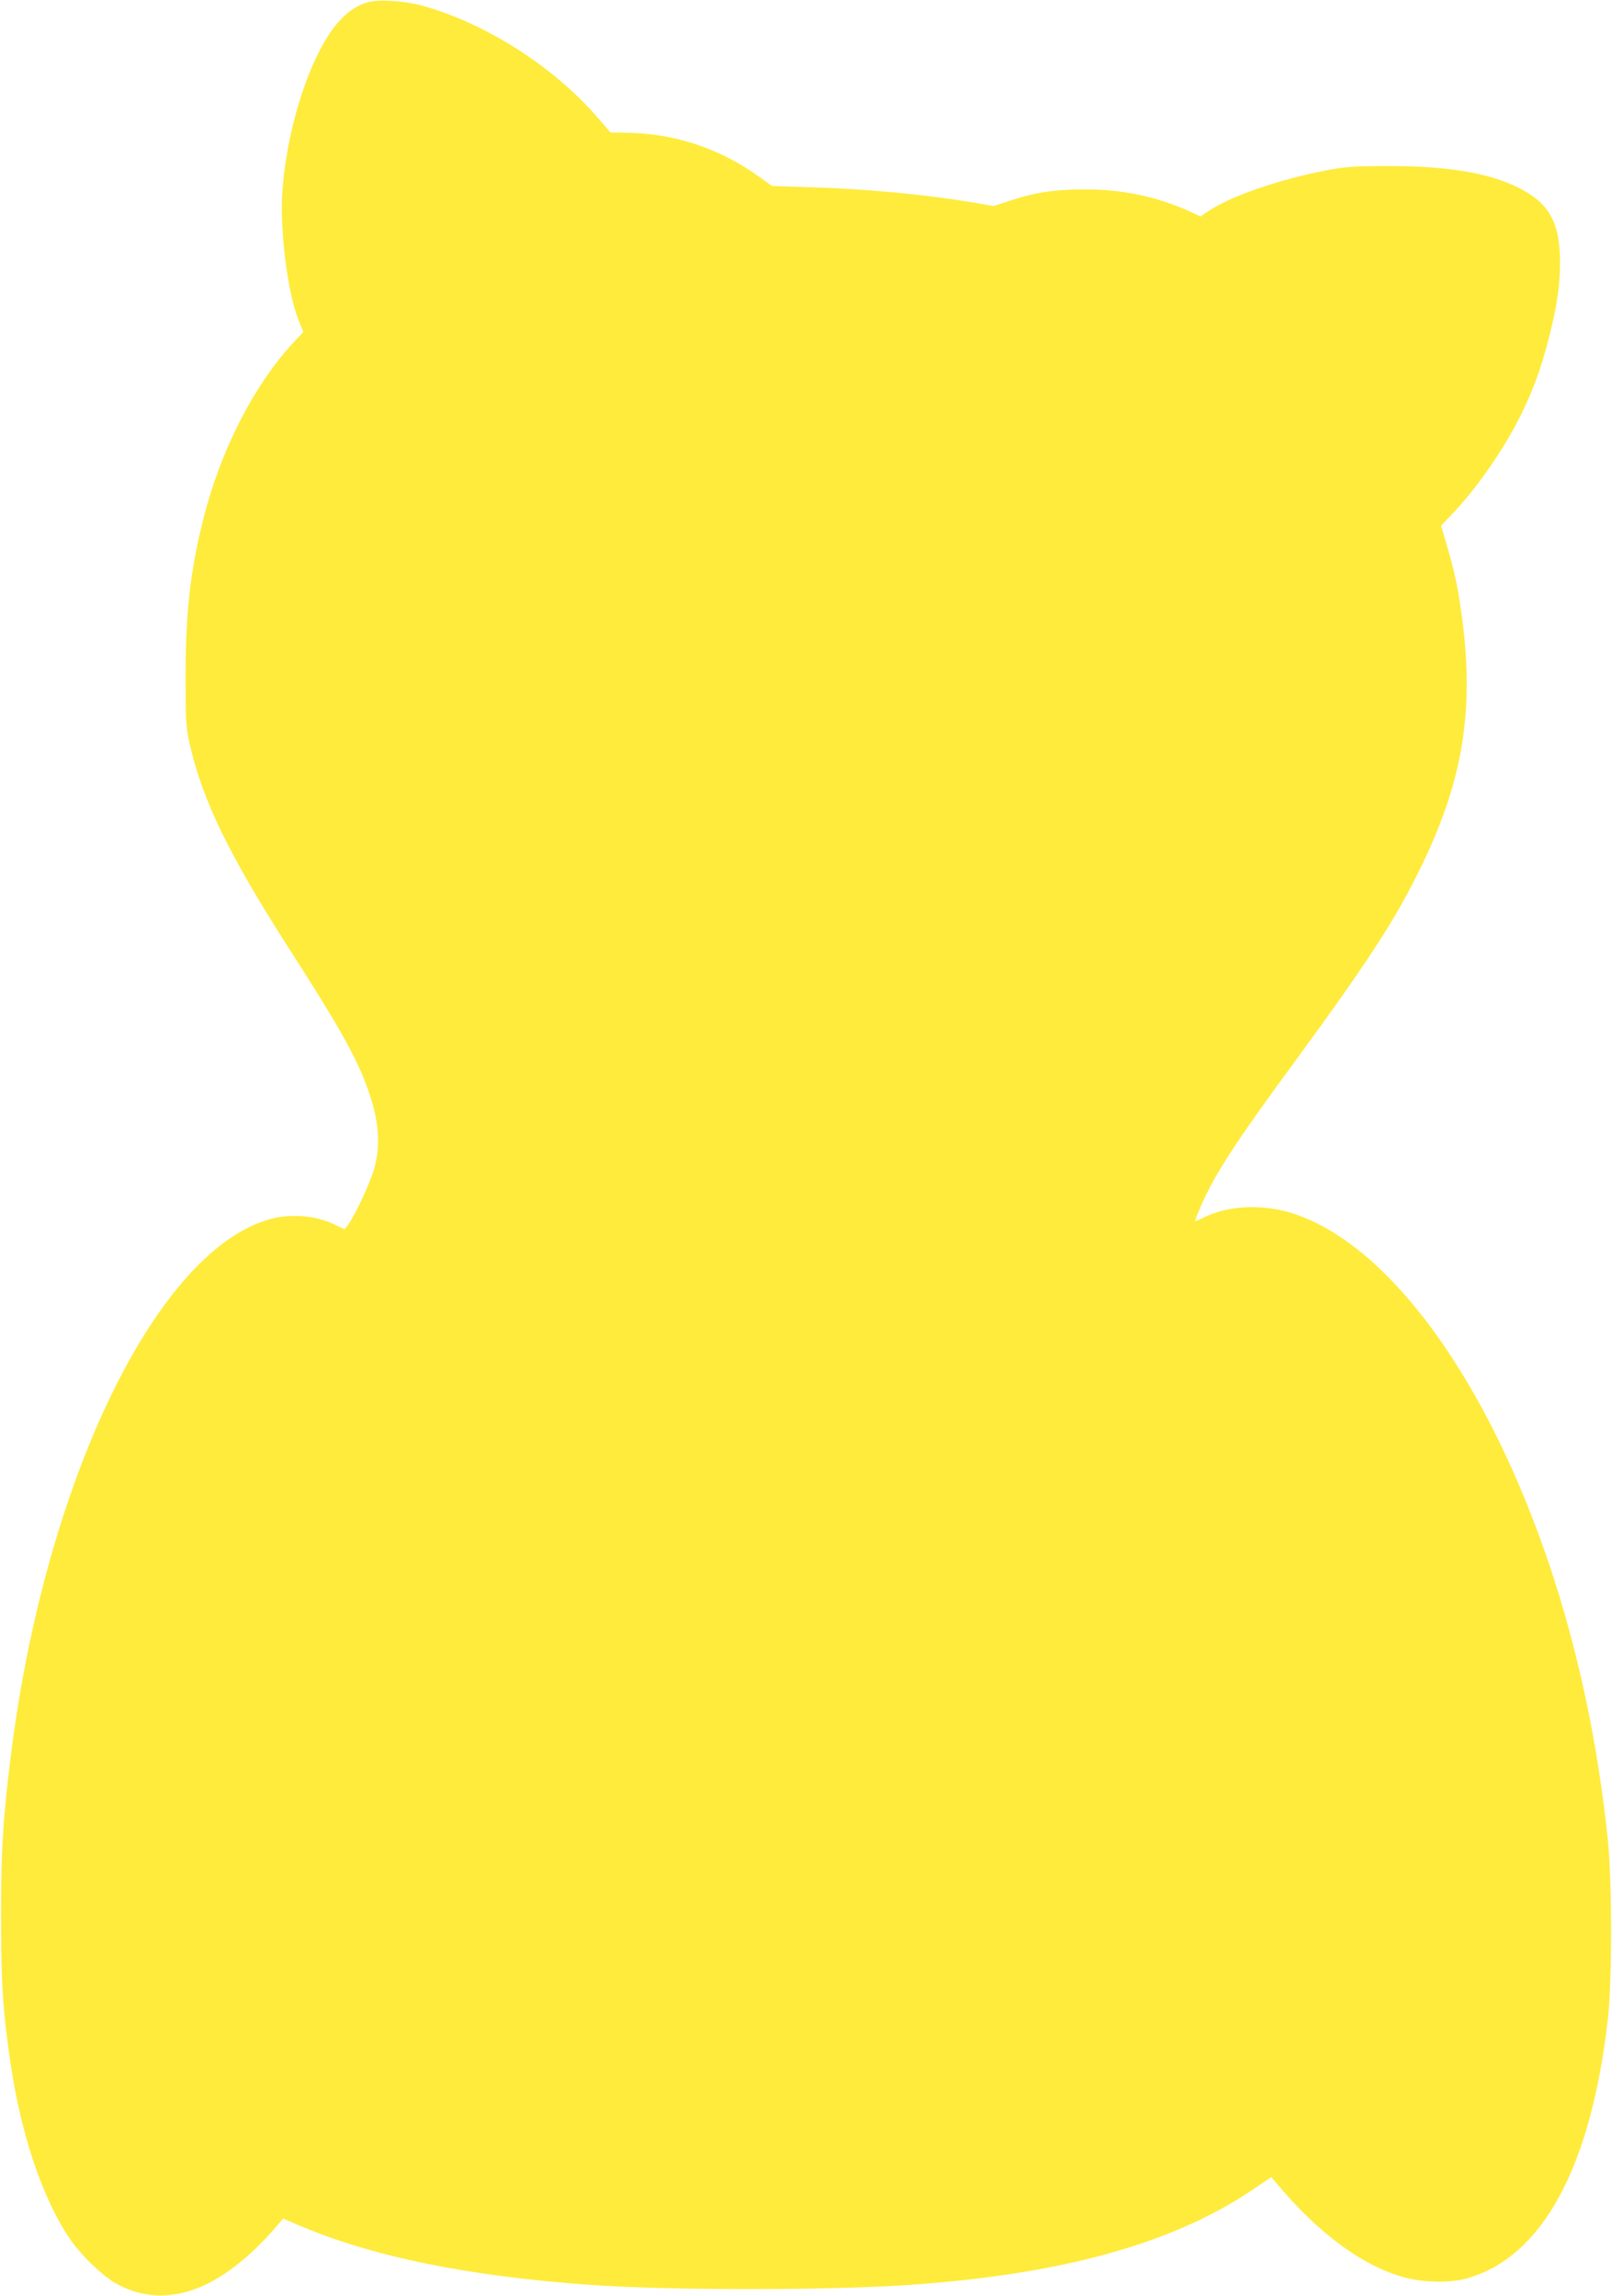 <?xml version="1.0" standalone="no"?>
<!DOCTYPE svg PUBLIC "-//W3C//DTD SVG 20010904//EN"
 "http://www.w3.org/TR/2001/REC-SVG-20010904/DTD/svg10.dtd">
<svg version="1.0" xmlns="http://www.w3.org/2000/svg"
 width="899pt" height="1280pt" viewBox="0 0 899 1280"
 preserveAspectRatio="xMidYMid meet">
<g transform="translate(0,1280) scale(0.1,-0.1)"
fill="#ffeb3b" stroke="none">
<path d="M2050 12787 c-107 -30 -198 -126 -279 -292 -105 -215 -180 -509 -197
-775 -13 -213 31 -554 90 -703 l28 -68 -54 -57 c-223 -241 -406 -599 -503
-982 -74 -293 -99 -517 -100 -875 0 -255 2 -289 22 -380 73 -322 223 -629 578
-1180 253 -394 353 -572 412 -736 65 -178 77 -309 43 -445 -19 -75 -110 -272
-149 -323 l-19 -25 -73 34 c-93 42 -225 52 -329 26 -636 -158 -1266 -1449
-1459 -2991 -44 -352 -55 -518 -55 -895 0 -378 10 -534 53 -825 58 -395 176
-745 325 -970 67 -100 191 -219 272 -262 275 -146 580 -33 891 329 l32 38 79
-34 c415 -178 948 -287 1637 -336 444 -31 1317 -31 1775 0 842 58 1455 226
1898 519 l122 82 28 -33 c236 -283 488 -468 722 -528 101 -27 248 -29 335 -5
423 114 698 617 792 1448 24 210 24 763 0 997 -56 539 -165 1054 -325 1531
-348 1034 -889 1781 -1422 1960 -173 58 -371 50 -512 -22 -22 -11 -41 -19 -43
-17 -2 2 16 46 39 98 75 169 192 349 515 788 423 578 566 799 712 1101 237
490 297 896 213 1444 -18 123 -36 203 -76 339 l-31 107 72 76 c137 145 292
372 382 560 65 136 104 245 145 403 47 182 64 297 64 427 0 226 -60 333 -235
420 -164 81 -392 119 -715 119 -192 0 -242 -3 -344 -22 -277 -53 -550 -148
-676 -235 l-34 -24 -61 28 c-181 82 -375 123 -580 123 -169 0 -280 -16 -423
-63 l-91 -30 -108 19 c-267 45 -591 76 -913 86 l-215 7 -65 47 c-226 164 -483
249 -760 250 l-75 1 -78 90 c-245 281 -618 518 -967 616 -104 29 -247 38 -310
20z"/>
</g>
</svg>
